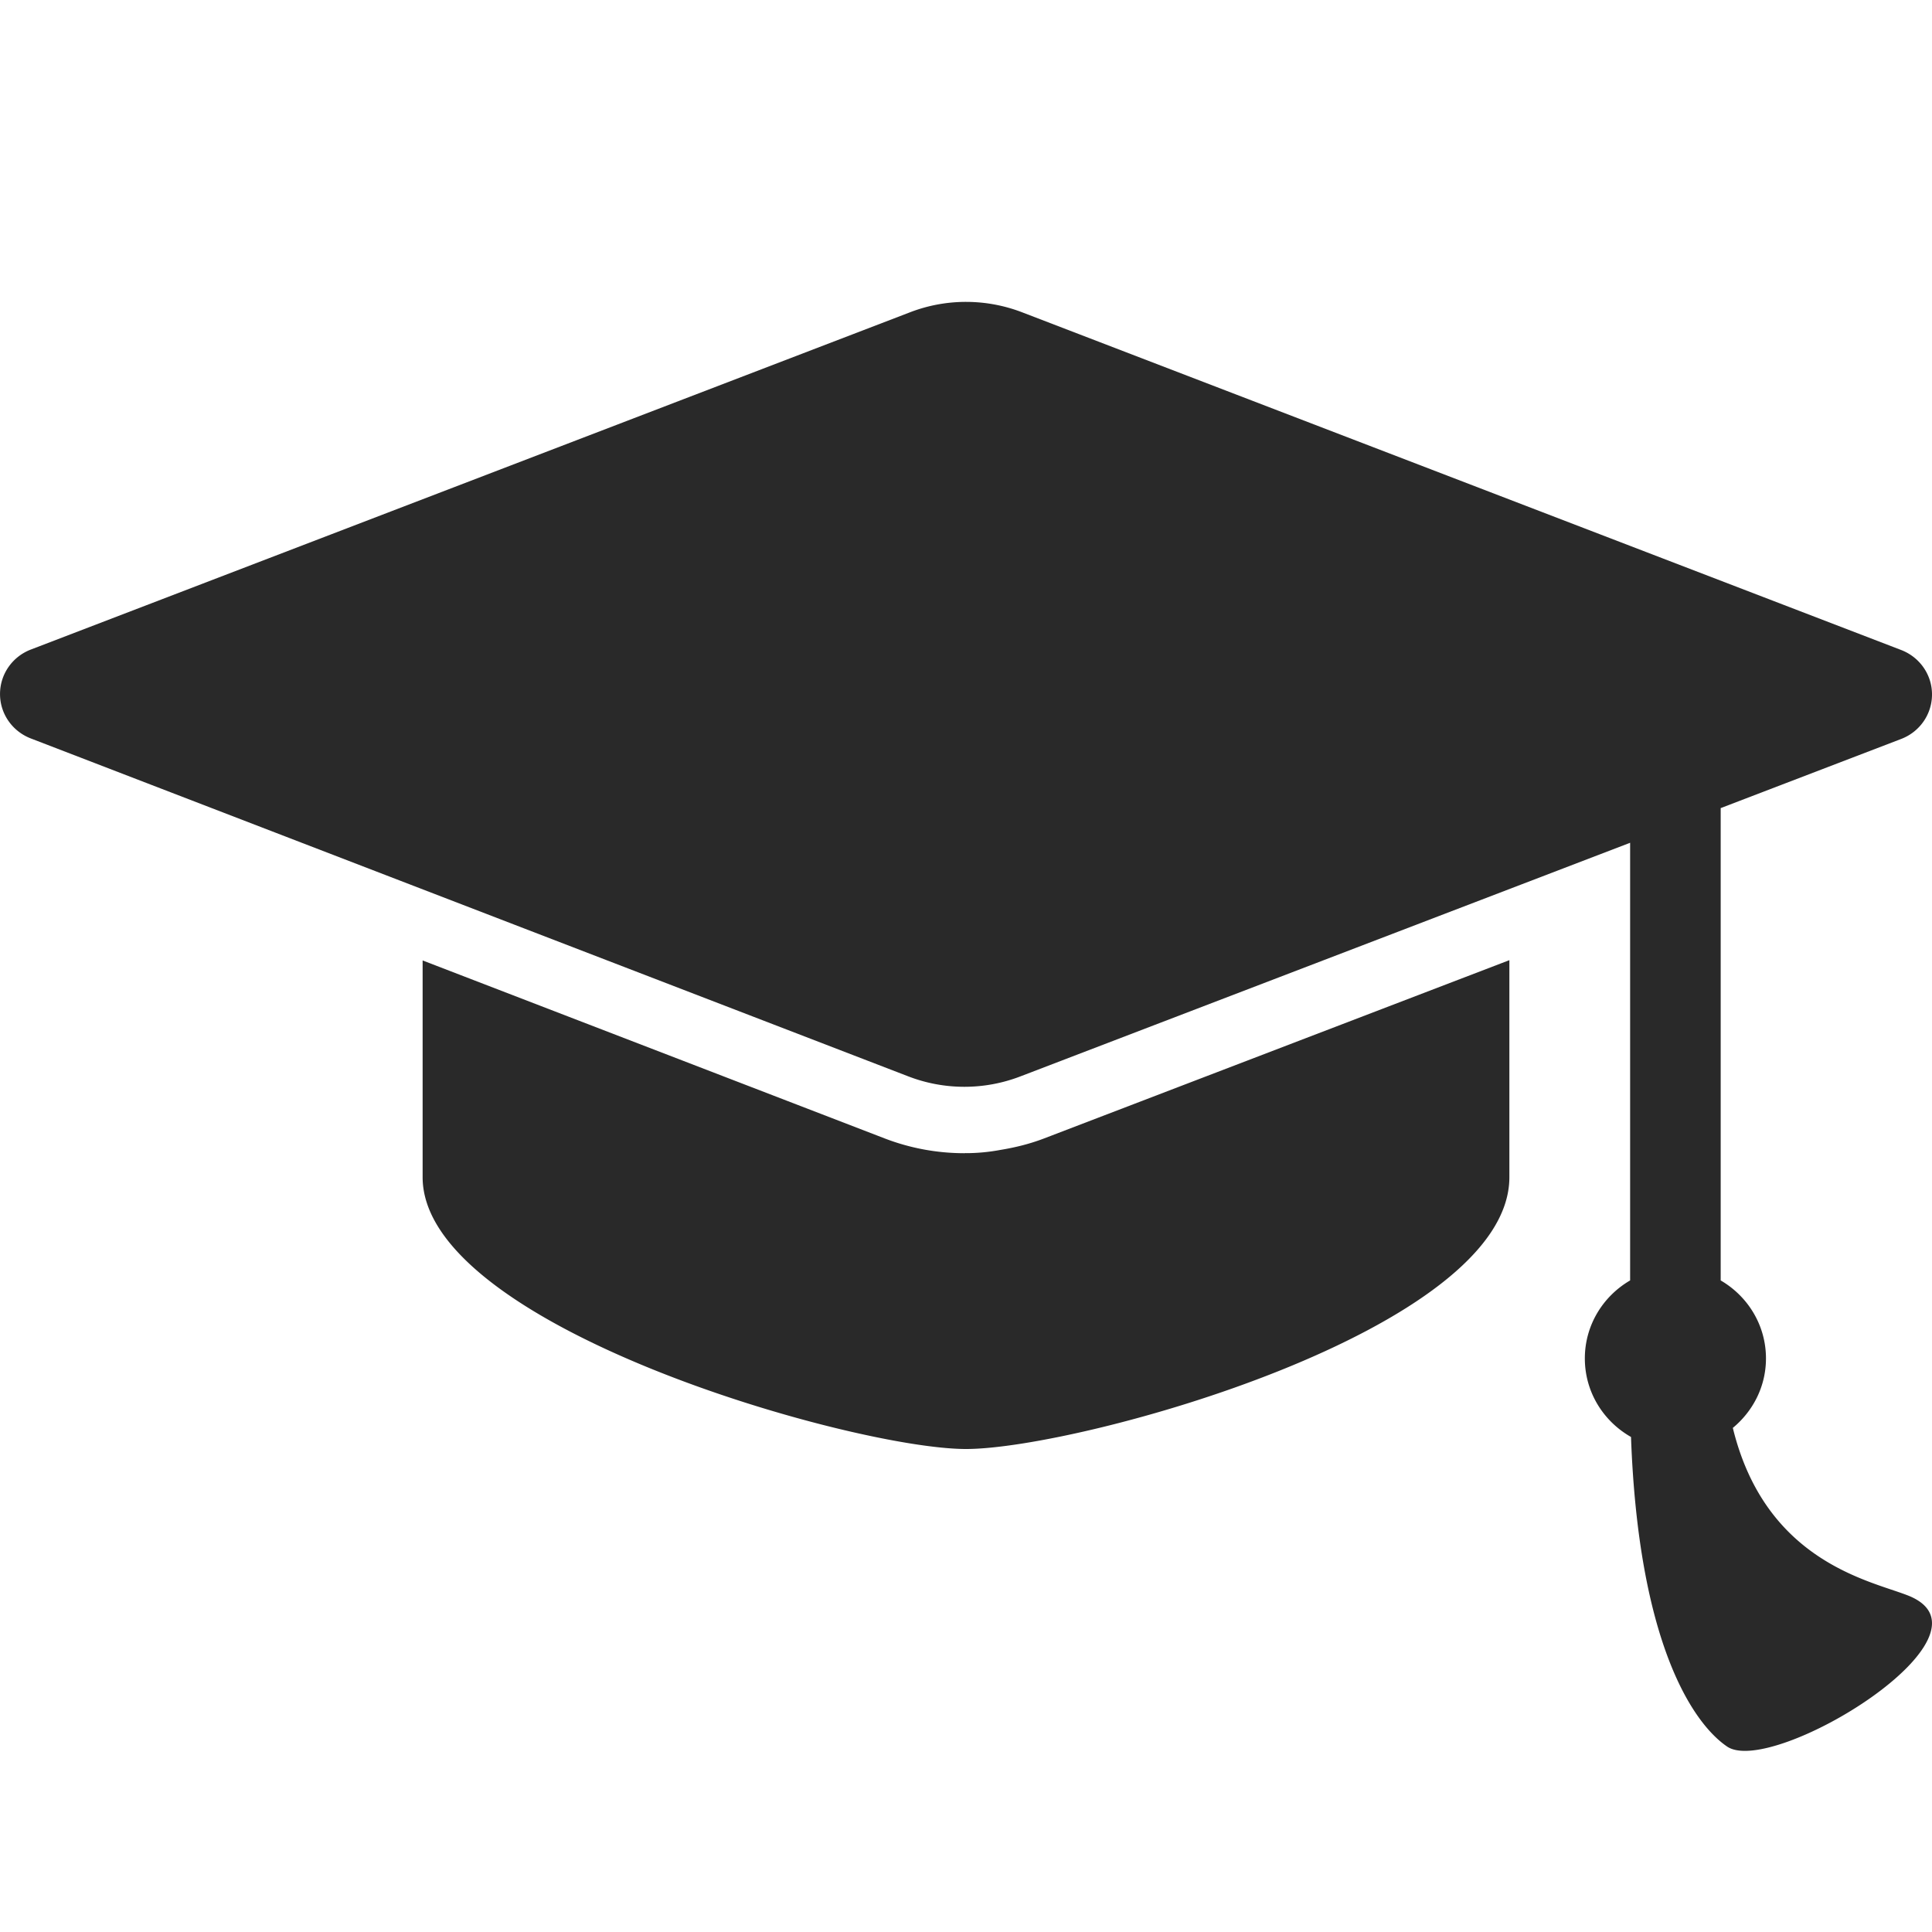 <svg viewBox="0 0 512 512" xml:space="preserve" xmlns="http://www.w3.org/2000/svg"><path d="M276.68 301.703 400 254.453v57.516C400 352.5 286 384 256 384s-144-32.5-144-72.031v-57.438l122.391 47.141a58.804 58.804 0 0 0 21.188 3.938c.102 0 .195-.03.297-.03.047 0 .086.016.125.016 3.078 0 6.125-.297 9.125-.858 3.929-.644 7.804-1.597 11.554-3.035zm228.929 121.11c-10.017-3.952-37.72-8.905-46.392-44.405C464.547 374 468 367.438 468 360c0-8.859-4.859-16.516-12-20.672V214.156l47.836-18.328c4.93-1.891 8.164-6.563 8.164-11.781.016-5.203-3.227-9.875-8.148-11.781L270.844 82.75c-9.539-3.656-20.117-3.672-29.656 0L8.164 172.141c-4.922 1.891-8.156 6.563-8.156 11.766-.016 5.203 3.219 9.875 8.141 11.781l232.563 89.563a41.344 41.344 0 0 0 29.672.017L432 223.344v115.984c-7.141 4.156-12 11.813-12 20.672 0 8.969 4.969 16.688 12.234 20.813 1.983 54.656 16.405 75.875 25.453 82.031 11.969 8.219 74.141-29.719 47.922-40.031z" fill="#292929" class="fill-4d4d4d"></path></svg>